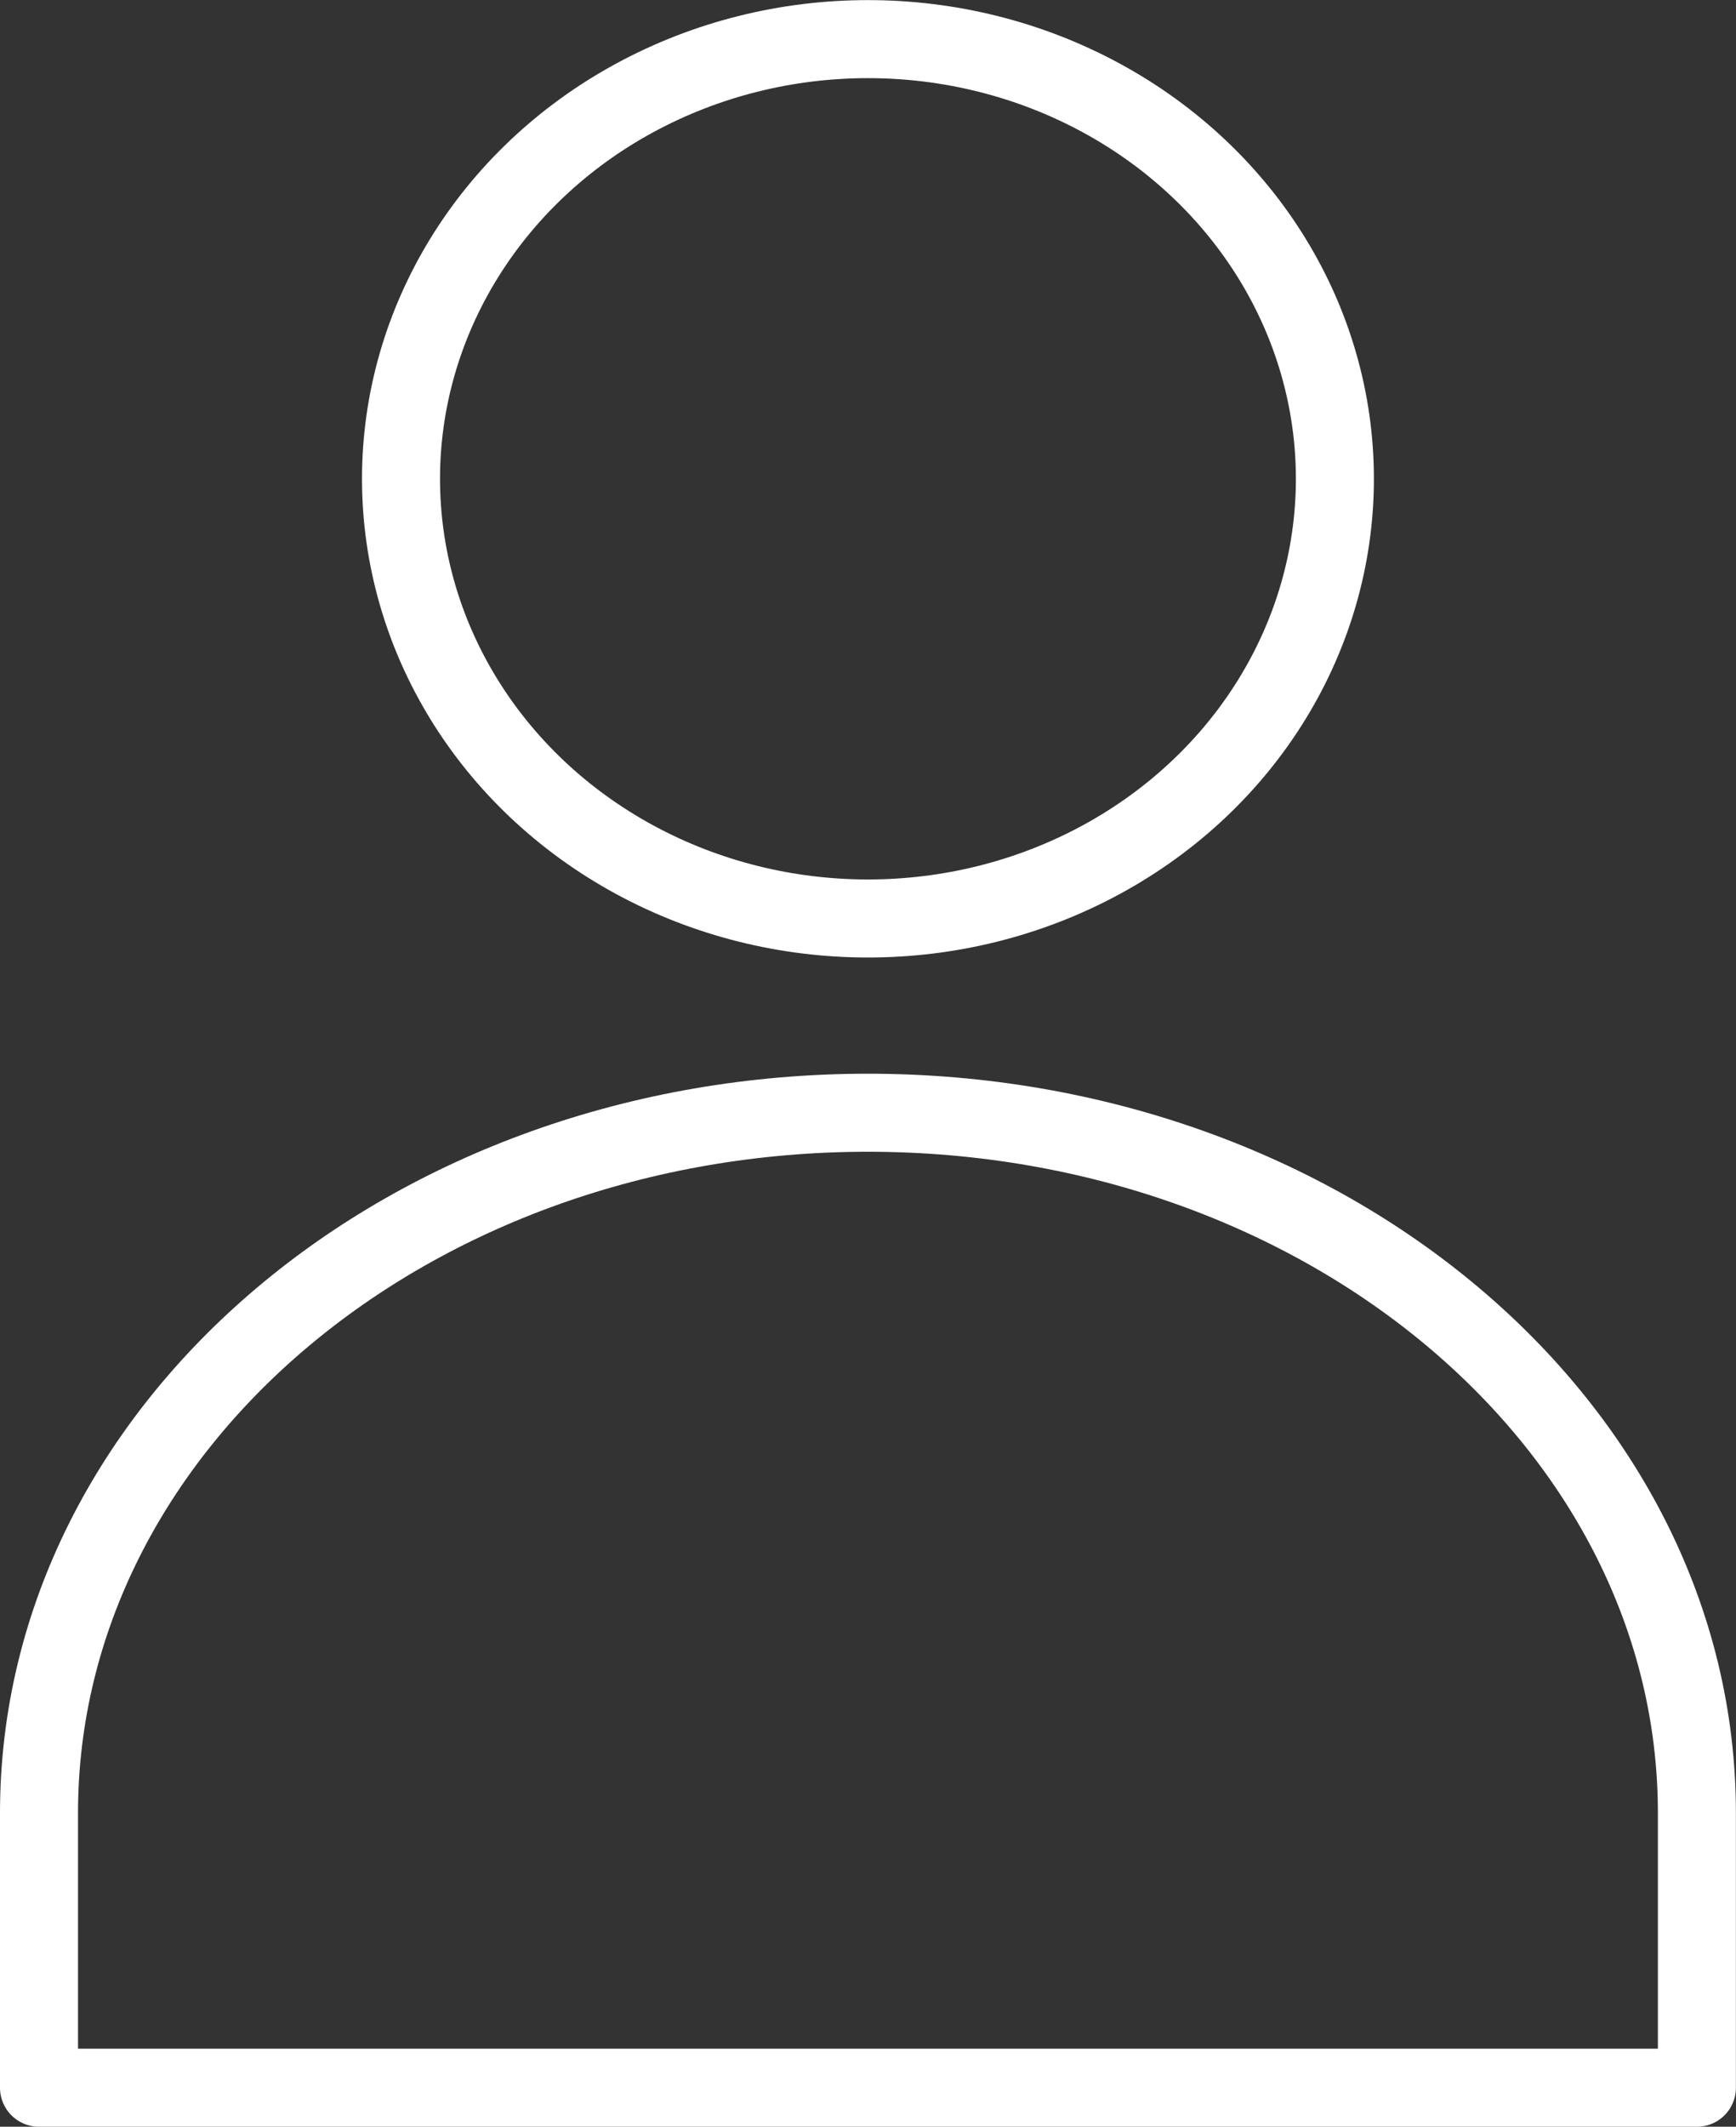 <?xml version="1.0" encoding="utf-8"?>
<!-- Generator: Adobe Illustrator 16.0.0, SVG Export Plug-In . SVG Version: 6.00 Build 0)  -->
<!DOCTYPE svg PUBLIC "-//W3C//DTD SVG 1.1//EN" "http://www.w3.org/Graphics/SVG/1.1/DTD/svg11.dtd">
<svg version="1.1" id="Layer_1" xmlns="http://www.w3.org/2000/svg" xmlns:xlink="http://www.w3.org/1999/xlink" x="0px" y="0px"
	 width="17.801px" height="21.8px" viewBox="0 0 17.801 21.8" enable-background="new 0 0 17.801 21.8" xml:space="preserve">
<rect x="0" y="0" width="17.801" height="21.8" fill="#333333" stroke="none"/>
<g>
	
		<ellipse fill="none" stroke="#FFFFFF" stroke-width="0.8" stroke-linecap="round" stroke-linejoin="round" stroke-miterlimit="10" cx="8.9" cy="4.908" rx="4.788" ry="4.507"/>
	<path fill="none" stroke="#FFFFFF" stroke-width="0.8" stroke-linecap="round" stroke-linejoin="round" stroke-miterlimit="10" d="
		M17.4,21.4v-2.816c0-3.965-3.807-7.178-8.501-7.178l0,0c-4.694,0-8.499,3.213-8.499,7.178V21.4H17.4z"/>
</g>
</svg>
